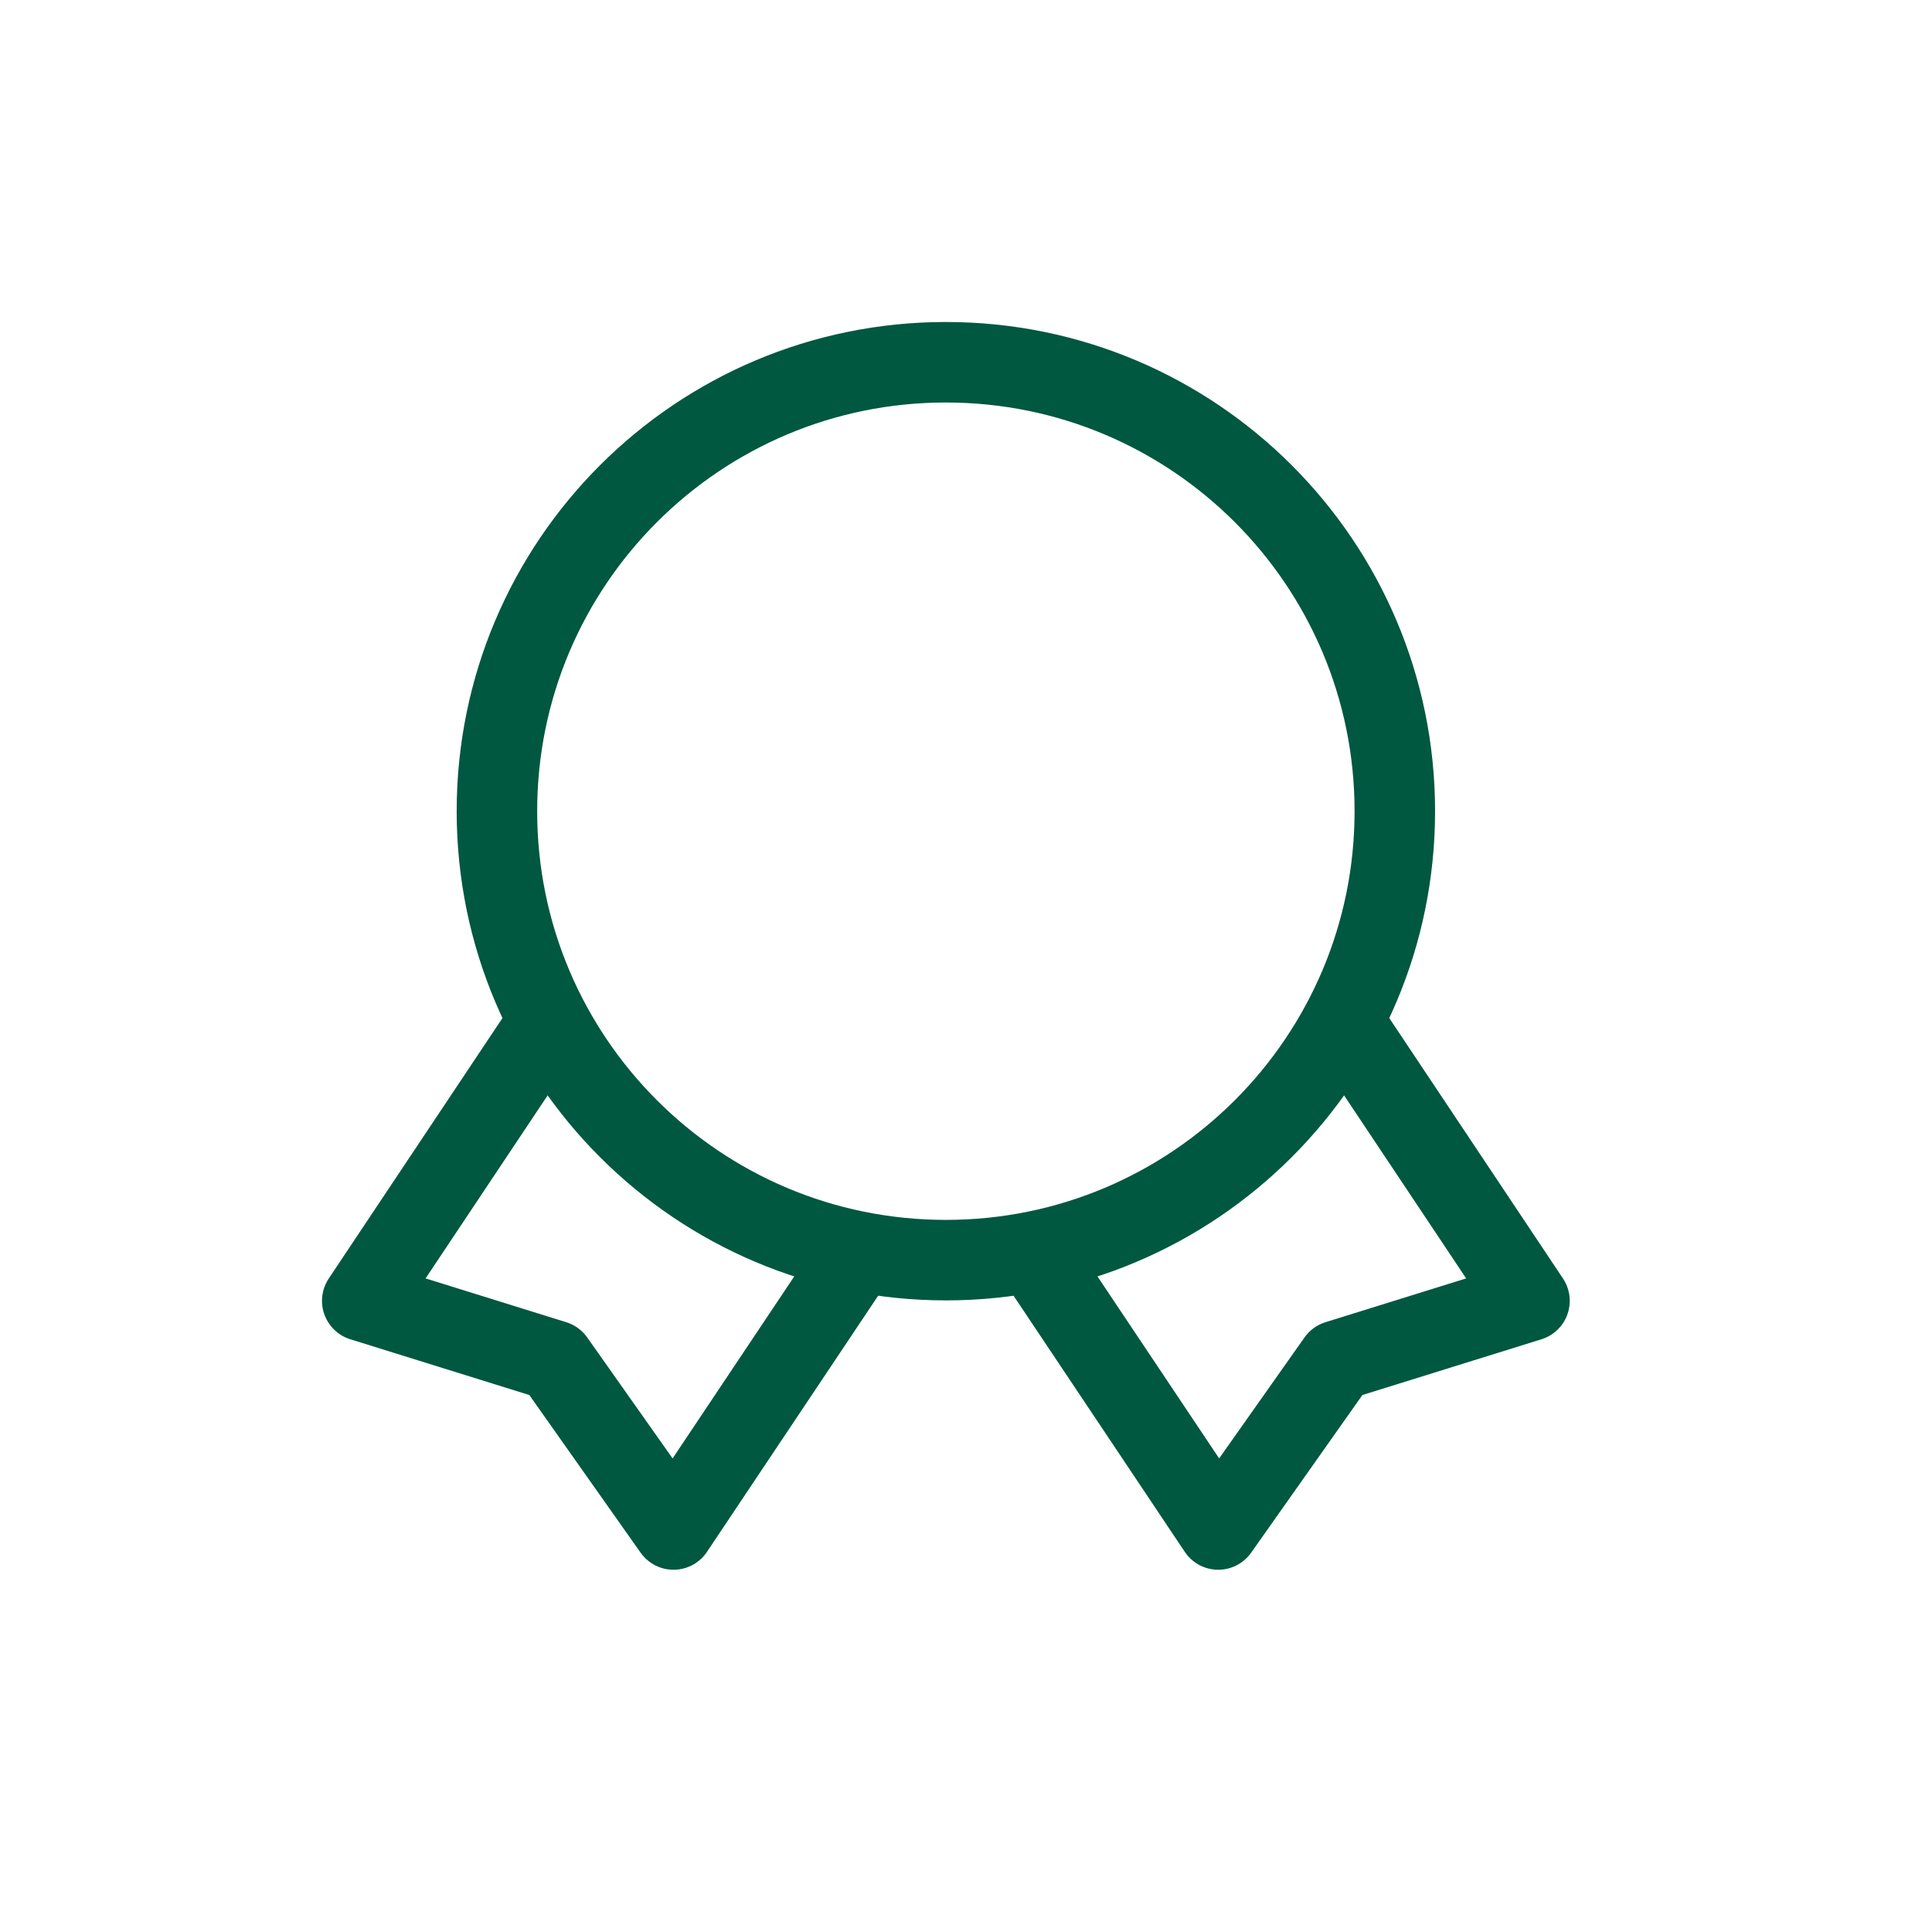 <svg xmlns="http://www.w3.org/2000/svg"  viewBox="0 0 48 48" fill="none">
<path d="M13.394 25.73L9 32.319L13.772 33.805L16.733 38L21.269 31.213" stroke="#005840" stroke-width="2" stroke-linecap="round" stroke-linejoin="round"/>
<path d="M33.605 25.73L38 32.319L33.227 33.805L30.267 38L25.73 31.213" stroke="#005840" stroke-width="2" stroke-linecap="round" stroke-linejoin="round"/>
<path d="M23.5 31.308C29.66 31.308 34.654 26.314 34.654 20.154C34.654 13.994 29.66 9 23.5 9C17.34 9 12.346 13.994 12.346 20.154C12.346 26.314 17.34 31.308 23.5 31.308Z" stroke="#005840" stroke-width="2" stroke-linecap="round" stroke-linejoin="round"/>
</svg>